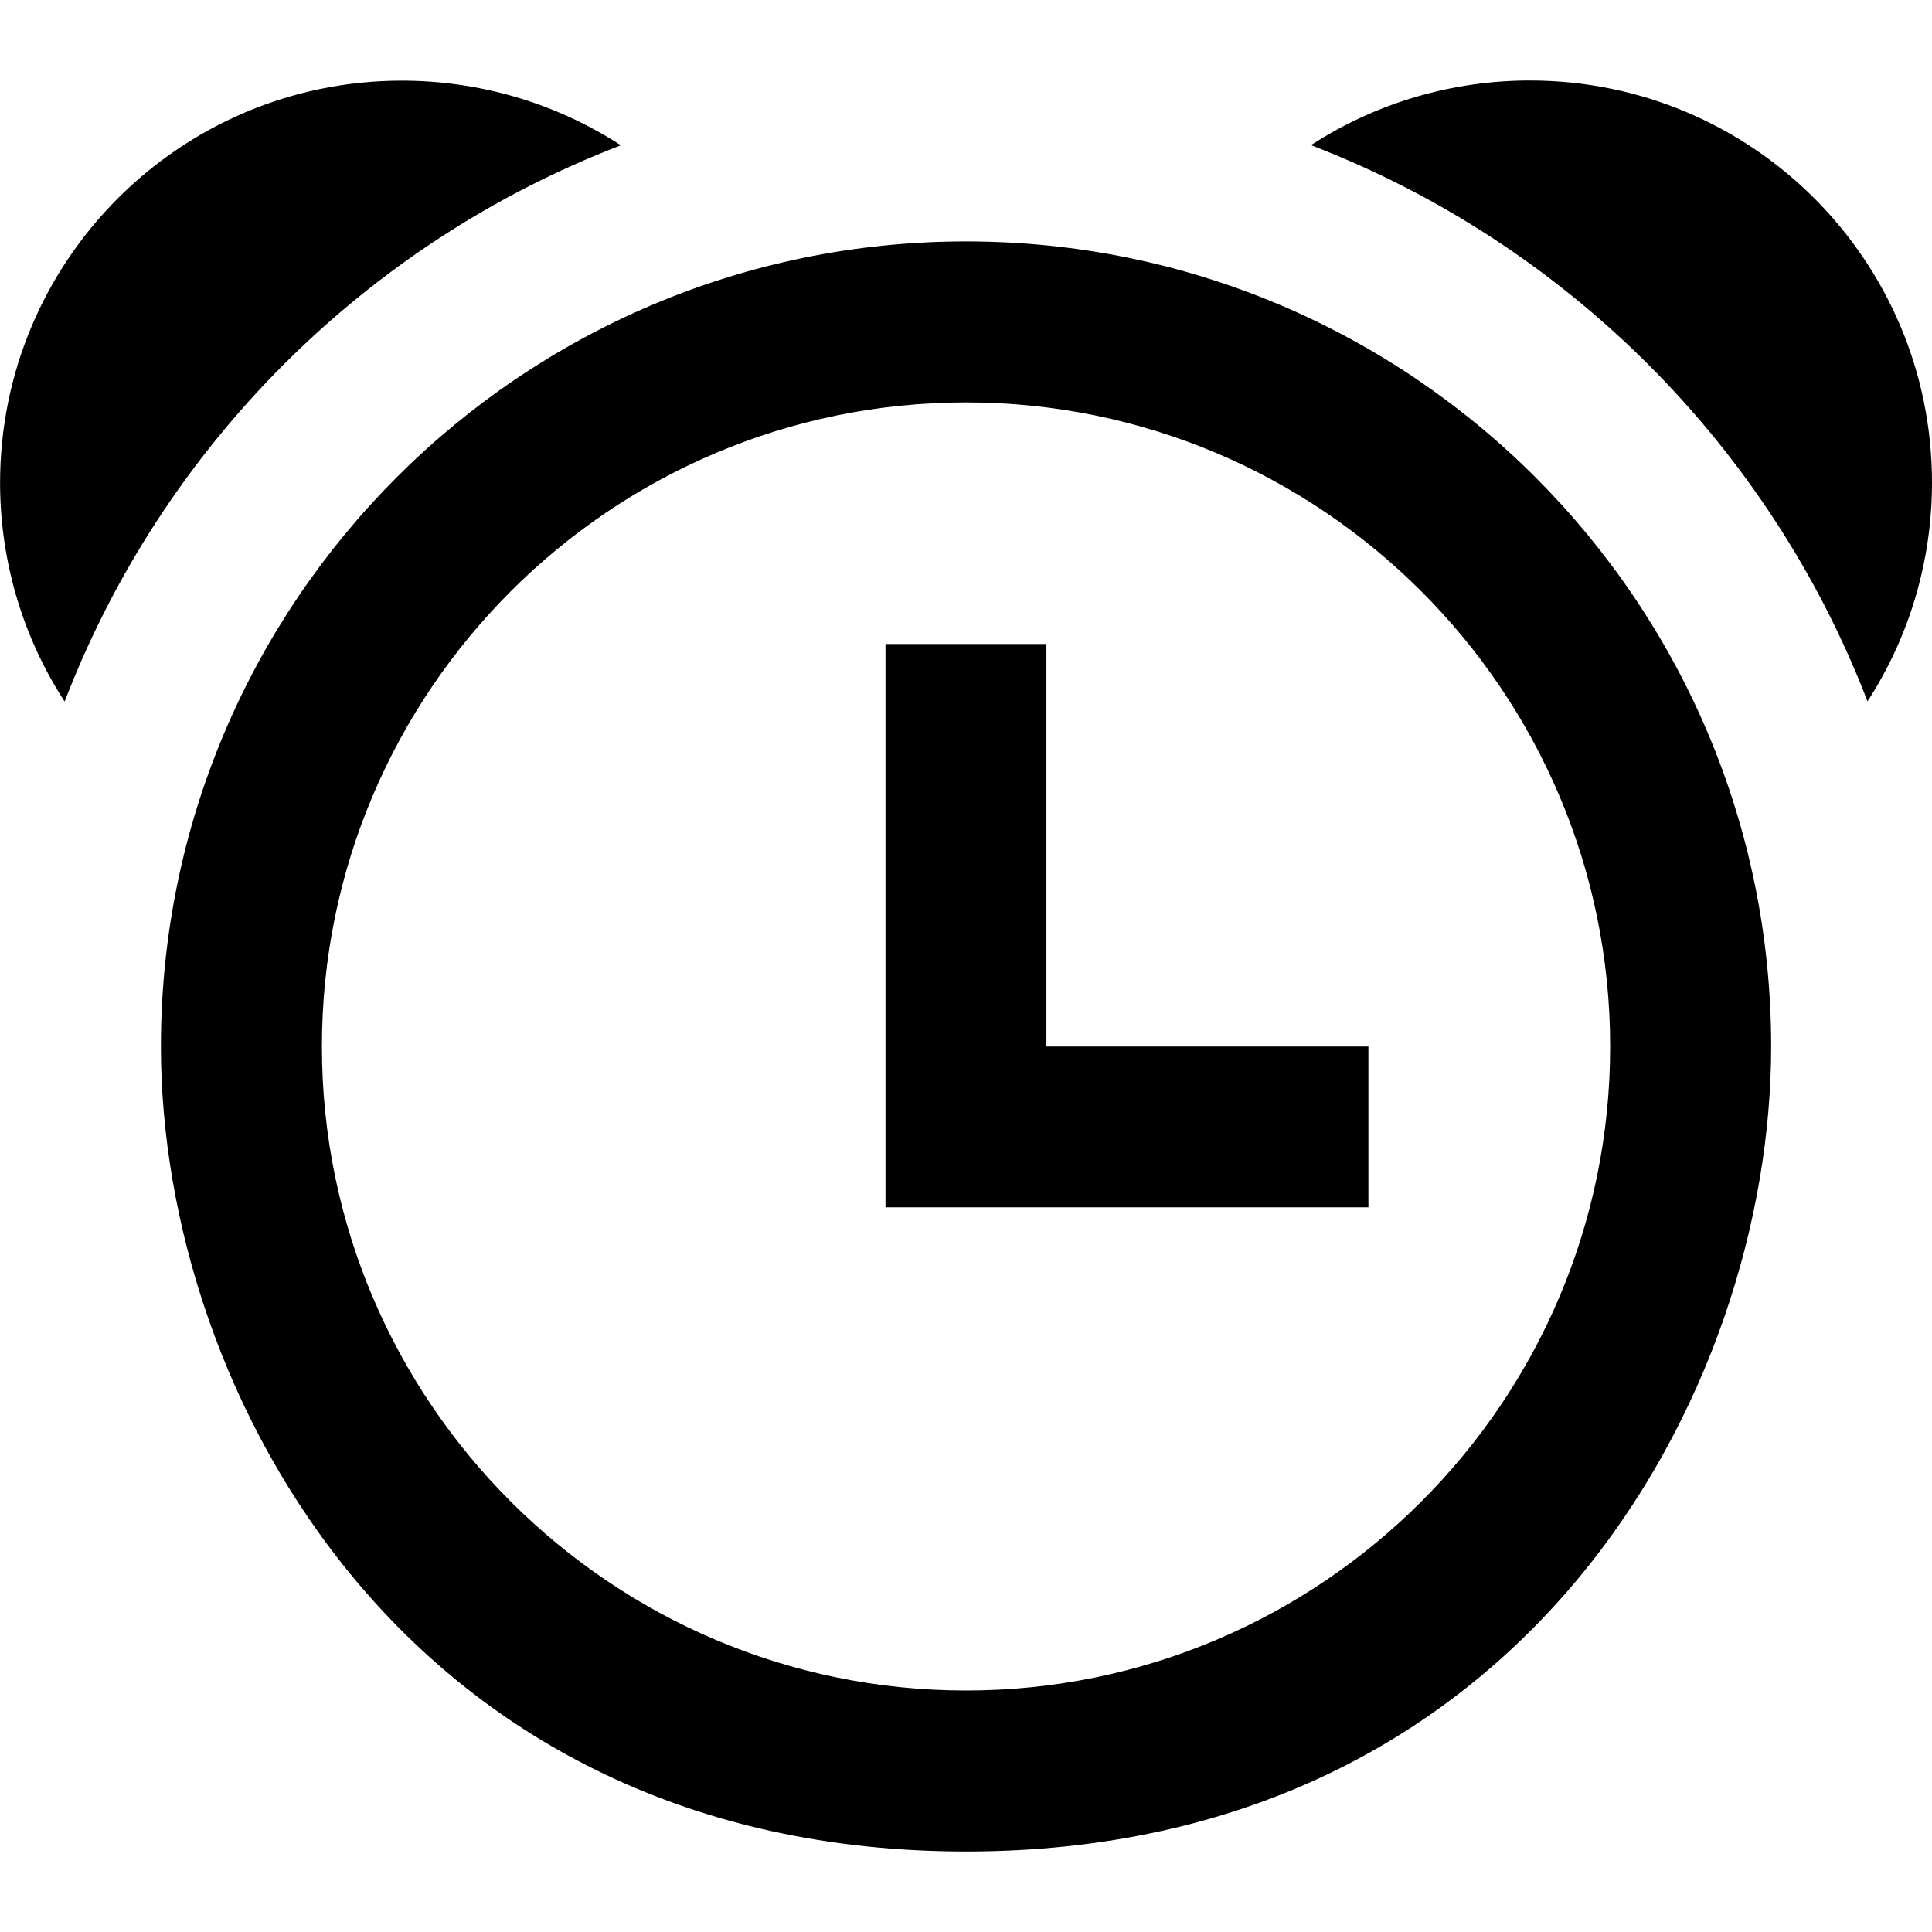 <svg width="24" height="24" xmlns="http://www.w3.org/2000/svg" fill-rule="evenodd" clip-rule="evenodd"><path d="M19.004 1c-.947 0-1.895.268-2.719.803 3.17 1.218 5.694 3.739 6.914 6.909.534-.823.801-1.77.801-2.717 0-2.761-2.236-4.995-4.996-4.995m-7.004 20c-4.411 0-8.001-3.59-8.001-8 0-4.413 3.59-8.001 8.001-8.001 4.412 0 8.002 3.588 8.002 8.001 0 4.41-3.59 8-8.002 8m10.002-8c0-5.522-4.475-10.001-10.002-10.001-5.523 0-10.001 4.479-10.001 10.001 0 4.316 3.087 10 10.001 10 6.93 0 10.002-5.693 10.002-10m-21.199-4.285c-.535-.824-.802-1.772-.802-2.718 0-2.757 2.233-4.995 4.991-4.995.948 0 1.896.268 2.721.803-3.172 1.217-5.692 3.739-6.91 6.91m12.196 4.285v-5h-1.999v6.998h5.999v-1.998h-4z"/></svg>